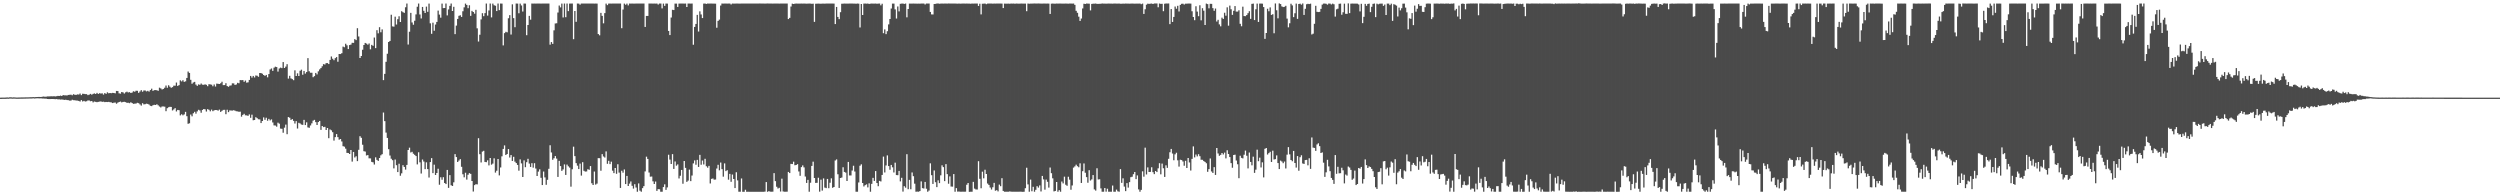 <?xml version="1.0" encoding="UTF-8"?>
<svg xmlns="http://www.w3.org/2000/svg" width="1920" height="150">
  <path d="M0 75.000h1v1.000H0zM1 74.956h1v1.000H1zM2 74.954h1v1.000H2zM3 74.944h1v1.000H3zM4 74.923h1v1.000H4zM5 74.815h1v1.000H5zM6 74.886h1v1.000H6zM7 74.716h1v1.000H7zM8 74.720h1v1.000H8zM9 74.850h1v1.000H9zM10 74.761h1v1.000H10zM11 74.793h1v1.000H11zM12 74.884h1v1.000H12zM13 74.879h1v1.000H13zM14 74.866h1v1.000H14zM15 74.828h1v1.000H15zM16 74.810h1v1.000H16zM17 74.819h1v1.000H17zM18 74.797h1v1.000H18zM19 74.762h1v1.000H19zM20 74.738h1v1.000H20zM21 74.726h1v1.000H21zM22 74.679h1v1.000H22zM23 74.667h1v1.000H23zM24 74.650h1v1.000H24zM25 74.534h1v1.000H25zM26 74.665h1v1.000H26zM27 74.556h1v1.000H27zM28 74.476h1v1.000H28zM29 74.470h1v1.031H29zM30 74.432h1v1.122H30zM31 74.513h1v1.000H31zM32 74.307h1v1.373H32zM33 74.140h1v1.557H33zM34 74.292h1v1.510H34zM35 74.238h1v1.561H35zM36 74.043h1v1.971H36zM37 74.025h1v2.060H37zM38 73.998h1v2.063H38zM39 73.925h1v2.105H39zM40 73.959h1v2.097H40zM41 73.906h1v2.194H41zM42 74.025h1v2.142H42zM43 73.873h1v2.227H43zM44 73.641h1v2.703H44zM45 73.719h1v2.566H45zM46 73.427h1v3.042H46zM47 73.753h1v2.619H47zM48 73.035h1v3.535H48zM49 73.201h1v3.568H49zM50 73.207h1v3.381H50zM51 73.305h1v3.542H51zM52 72.887h1v4.057H52zM53 72.805h1v4.475H53zM54 72.723h1v4.554H54zM55 73.147h1v3.431H55zM56 72.345h1v4.585H56zM57 72.801h1v4.188H57zM58 72.852h1v4.383H58zM59 72.491h1v4.784H59zM60 72.585h1v4.929H60zM61 71.807h1v6.157H61zM62 73.039h1v3.818H62zM63 71.992h1v5.931H63zM64 72.071h1v5.394H64zM65 72.299h1v5.652H65zM66 72.272h1v5.518H66zM67 73.050h1v4.117H67zM68 72.712h1v4.436H68zM69 72.079h1v5.679H69zM70 72.723h1v4.827H70zM71 72.082h1v6.575H71zM72 71.747h1v6.240H72zM73 72.197h1v6.057H73zM74 71.310h1v7.187H74zM75 72.156h1v6.078H75zM76 71.599h1v6.426H76zM77 71.828h1v6.053H77zM78 71.686h1v6.531H78zM79 72.663h1v5.431H79zM80 71.495h1v6.956H80zM81 72.094h1v6.188H81zM82 70.934h1v7.460H82zM83 71.617h1v6.616H83zM84 71.401h1v7.091H84zM85 71.569h1v7.087H85zM86 71.318h1v7.843H86zM87 71.410h1v7.416H87zM88 71.686h1v7.058H88zM89 69.814h1v9.859H89zM90 69.938h1v8.922H90zM91 71.662h1v6.690H91zM92 71.919h1v6.060H92zM93 70.675h1v7.982H93zM94 70.979h1v7.327H94zM95 71.844h1v6.345H95zM96 70.892h1v7.562H96zM97 70.406h1v8.578H97zM98 70.994h1v7.888H98zM99 70.764h1v8.493H99zM100 71.402h1v7.157H100zM101 71.080h1v8.084H101zM102 70.072h1v9.719H102zM103 70.474h1v9.120H103zM104 69.694h1v9.825H104zM105 69.728h1v9.240H105zM106 71.300h1v7.955H106zM107 70.260h1v9.936H107zM108 69.235h1v11.884H108zM109 70.458h1v8.804H109zM110 69.493h1v10.666H110zM111 69.479h1v10.563H111zM112 70.202h1v9.416H112zM113 69.738h1v10.108H113zM114 70.362h1v9.953H114zM115 69.185h1v12.083H115zM116 68.078h1v13.435H116zM117 69.770h1v11.010H117zM118 69.199h1v11.278H118zM119 69.147h1v11.498H119zM120 69.324h1v10.741H120zM121 69.738h1v11.170H121zM122 67.341h1v14.479H122zM123 67.888h1v14.648H123zM124 68.708h1v13.053H124zM125 68.326h1v13.441H125zM126 67.393h1v14.530H126zM127 65.687h1v19.711H127zM128 67.396h1v15.695H128zM129 65.506h1v16.890H129zM130 66.550h1v15.476H130zM131 67.428h1v14.702H131zM132 66.908h1v17.943H132zM133 65.818h1v18.191H133zM134 65.815h1v17.211H134zM135 63.390h1v22.202H135zM136 65.991h1v18.437H136zM137 65.361h1v19.281H137zM138 61.684h1v26.954H138zM139 62.512h1v25.244H139zM140 61.586h1v27.006H140zM141 62.858h1v24.994H141zM142 62.465h1v23.425H142zM143 59.861h1v29.378H143zM144 54.939h1v40.116H144zM145 56.028h1v38.629H145zM146 61.296h1v26.652H146zM147 64.294h1v25.055H147zM148 63.309h1v23.654H148zM149 62.872h1v22.981H149zM150 64.980h1v22.296H150zM151 65.971h1v19.563H151zM152 64.843h1v19.459H152zM153 65.118h1v19.724H153zM154 64.134h1v22.457H154zM155 65.030h1v19.399H155zM156 65.138h1v18.550H156zM157 64.763h1v19.223H157zM158 65.119h1v20.549H158zM159 66.210h1v17.581H159zM160 64.666h1v19.652H160zM161 64.824h1v20.659H161zM162 65.040h1v19.132H162zM163 66.277h1v19.122H163zM164 64.867h1v19.876H164zM165 66.451h1v18.032H165zM166 64.212h1v20.344H166zM167 64.372h1v20.644H167zM168 64.495h1v19.702H168zM169 63.960h1v21.986H169zM170 62.784h1v22.327H170zM171 65.389h1v18.989H171zM172 65.321h1v19.003H172zM173 63.891h1v23.835H173zM174 66.101h1v18.193H174zM175 66.652h1v19.480H175zM176 65.815h1v18.982H176zM177 65.603h1v19.295H177zM178 64.012h1v20.909H178zM179 64.035h1v20.574H179zM180 65.219h1v19.792H180zM181 64.864h1v20.602H181zM182 63.574h1v21.990H182zM183 63.961h1v21.920H183zM184 61.489h1v24.276H184zM185 61.611h1v28.006H185zM186 61.467h1v26.807H186zM187 62.804h1v24.618H187zM188 61.861h1v26.709H188zM189 63.484h1v25.166H189zM190 63.211h1v25.775H190zM191 61.375h1v26.492H191zM192 58.315h1v32.154H192zM193 59.574h1v28.499H193zM194 58.314h1v34.029H194zM195 59.489h1v32.671H195zM196 57.977h1v32.044H196zM197 58.181h1v32.590H197zM198 58.970h1v32.651H198zM199 56.067h1v35.614H199zM200 56.114h1v38.420H200zM201 56.644h1v36.289H201zM202 57.594h1v32.560H202zM203 58.248h1v33.756H203zM204 57.562h1v32.838H204zM205 59.375h1v33.357H205zM206 56.908h1v34.359H206zM207 53.327h1v39.132H207zM208 52.569h1v39.146H208zM209 54.407h1v39.621H209zM210 51.970h1v44.318H210zM211 51.183h1v45.245H211zM212 51.526h1v45.747H212zM213 54.968h1v39.265H213zM214 52.581h1v42.386H214zM215 51.906h1v46.872H215zM216 52.332h1v46.601H216zM217 47.656h1v54.308H217zM218 52.224h1v45.841H218zM219 51.160h1v44.546H219zM220 49.312h1v53.752H220zM221 60.353h1v29.542H221zM222 58.238h1v32.160H222zM223 60.234h1v31.853H223zM224 60.791h1v30.671H224zM225 61.618h1v31.224H225zM226 54.021h1v40.843H226zM227 58.392h1v34.624H227zM228 56.329h1v42.399H228zM229 58.361h1v35.931H229zM230 54.320h1v40.505H230zM231 53.481h1v42.140H231zM232 57.412h1v38.502H232zM233 54.465h1v37.617H233zM234 56.521h1v39.547H234zM235 55.359h1v38.601H235zM236 44.654h1v53.194H236zM237 54.729h1v43.417H237zM238 55.855h1v40.509H238zM239 55.843h1v38.887H239zM240 59.305h1v33.349H240zM241 58.476h1v33.600H241zM242 56.014h1v37.782H242zM243 57.147h1v38.871H243zM244 54.788h1v38.979H244zM245 53.316h1v39.546H245zM246 52.255h1v47.506H246zM247 50.868h1v45.907H247zM248 49.235h1v48.400H248zM249 49.559h1v47.829H249zM250 48.488h1v51.339H250zM251 48.430h1v49.870H251zM252 49.227h1v56.918H252zM253 46.010h1v53.425H253zM254 43.347h1v56.736H254zM255 45.118h1v56.413H255zM256 46.255h1v61.710H256zM257 44.640h1v60.672H257zM258 43.812h1v59.132H258zM259 47.389h1v57.916H259zM260 41.465h1v65.779H260zM261 41.528h1v65.217H261zM262 40.838h1v67.823H262zM263 35.814h1v76.477H263zM264 36.309h1v76.329H264zM265 33.564h1v80.594H265zM266 34.820h1v82.606H266zM267 37.672h1v79.835H267zM268 34.611h1v83.648H268zM269 34.279h1v80.939H269zM270 32.861h1v91.267H270zM271 32.904h1v83.777H271zM272 30.076h1v90.855H272zM273 30.826h1v89.169H273zM274 21.678h1v102.062H274zM275 28.024h1v87.013H275zM276 44.547h1v60.075H276zM277 43.032h1v62.818H277zM278 38.191h1v72.964H278zM279 34.554h1v81.578H279zM280 32.983h1v83.445H280zM281 33.482h1v85.938H281zM282 34.321h1v84.768H282zM283 33.371h1v88.231H283zM284 37.886h1v83.789H284zM285 34.458h1v89.847H285zM286 35.185h1v89.480H286zM287 28.802h1v97.578H287zM288 36.979h1v83.839H288zM289 23.210h1v99.590H289zM290 25.607h1v97.997H290zM291 20.901h1v100.429H291zM292 24.792h1v94.518H292zM293 22.587h1v95.821H293zM294 61.566h1v24.841H294zM295 56.734h1v36.308H295zM296 47.481h1v54.352H296zM297 41.257h1v64.670H297zM298 32.236h1v82.331H298zM299 31.420h1v88.031H299zM300 11.335h1v110.565H300zM301 20.261h1v102.757H301zM302 20.466h1v108.879H302zM303 12.780h1v109.715H303zM304 18.866h1v108.021H304zM305 14.768h1v117.391H305zM306 12.477h1v113.264H306zM307 16.917h1v118.032H307zM308 8.592h1v124.520H308zM309 9.387h1v117.465H309zM310 9.895h1v118.336H310zM311 5.591h1v124.669H311zM312 2.728h1v123.916H312zM313 34.198h1v80.999H313zM314 24.376h1v89.047H314zM315 9.896h1v107.193H315zM316 17.254h1v99.312H316zM317 19.006h1v99.082H317zM318 15.942h1v102.995H318zM319 11.077h1v108.802H319zM320 5.197h1v121.077H320zM321 2.728h1v114.235H321zM322 11.111h1v113.568H322zM323 14.193h1v119.103H323zM324 5.347h1v117.190H324zM325 8.304h1v115.775H325zM326 9.999h1v119.896H326zM327 5.062h1v119.598H327zM328 9.063h1v120.796H328zM329 2.747h1v133.619H329zM330 17.906h1v106.575H330zM331 25.952h1v95.474H331zM332 17.434h1v115.510H332zM333 23.618h1v102.845H333zM334 18.848h1v115.559H334zM335 16.833h1v116.029H335zM336 8.122h1v121.476H336zM337 11.228h1v130.661H337zM338 13.577h1v122.565H338zM339 2.742h1v135.291H339zM340 6.246h1v129.861H340zM341 6.135h1v134.393H341zM342 2.731h1v138.649H342zM343 11.822h1v118.693H343zM344 7.258h1v137.013H344zM345 4.487h1v130.001H345zM346 2.740h1v139.525H346zM347 8.451h1v134.417H347zM348 5.237h1v134.790H348zM349 26.225h1v92.170H349zM350 19.641h1v100.961H350zM351 14.548h1v109.843H351zM352 12.118h1v111.183H352zM353 11.730h1v110.464H353zM354 13.011h1v115.113H354zM355 8.673h1v125.156H355zM356 5.617h1v130.560H356zM357 2.755h1v129.898H357zM358 3.779h1v134.170H358zM359 6.277h1v127.938H359zM360 4.048h1v128.918H360zM361 12.188h1v121.317H361zM362 8.324h1v130.704H362zM363 9.220h1v137.874H363zM364 10.502h1v131.674H364zM365 7.502h1v133.977H365zM366 21.772h1v119.854H366zM367 31.888h1v74.254H367zM368 26.663h1v91.760H368zM369 14.890h1v109.881H369zM370 10.130h1v106.319H370zM371 12.455h1v103.359H371zM372 10.086h1v114.273H372zM373 2.723h1v121.870H373zM374 11.984h1v111.166H374zM375 8.037h1v118.995H375zM376 2.732h1v118.593H376zM377 13.384h1v113.083H377zM378 2.744h1v122.923H378zM379 4.036h1v117.560H379zM380 4.413h1v128.156H380zM381 8.509h1v122.609H381zM382 2.734h1v119.356H382zM383 7.789h1v126.903H383zM384 2.729h1v125.860H384zM385 2.742h1v117.297H385zM386 34.863h1v79.532H386zM387 25.462h1v86.201H387zM388 24.440h1v94.623H388zM389 24.819h1v93.475H389zM390 14.021h1v100.447H390zM391 11.639h1v109.364H391zM392 26.524h1v92.544H392zM393 3.314h1v120.296H393zM394 13.921h1v106.484H394zM395 20.887h1v103.249H395zM396 2.739h1v122.503H396zM397 2.743h1v123.944H397zM398 10.177h1v120.874H398zM399 2.752h1v119.648H399zM400 4.202h1v121.290H400zM401 8.840h1v127.100H401zM402 2.729h1v120.450H402zM403 2.751h1v125.680H403zM404 27.021h1v97.539H404zM405 19.187h1v102.763H405zM406 12.191h1v113.442H406zM407 15.106h1v113.121H407zM408 2.740h1v122.596H408zM409 2.747h1v126.046H409zM410 2.738h1v122.611H410zM411 2.744h1v126.687H411zM412 2.740h1v132.424H412zM413 2.732h1v129.070H413zM414 2.739h1v127.326H414zM415 2.754h1v133.786H415zM416 2.738h1v139.384H416zM417 2.735h1v128.985H417zM418 2.723h1v133.523H418zM419 2.726h1v139.218H419zM420 2.730h1v135.361H420zM421 2.735h1v126.904H421zM422 34.302h1v77.270H422zM423 32.301h1v84.796H423zM424 33.697h1v89.053H424zM425 23.319h1v98.226H425zM426 18.034h1v101.802H426zM427 17.854h1v103.955H427zM428 9.609h1v126.293H428zM429 4.240h1v119.294H429zM430 5.657h1v121.899H430zM431 2.762h1v128.447H431zM432 13.416h1v116.706H432zM433 2.716h1v123.553H433zM434 13.209h1v121.145H434zM435 2.729h1v123.678H435zM436 8.541h1v119.202H436zM437 2.751h1v125.975H437zM438 2.713h1v140.628H438zM439 2.717h1v127.269H439zM440 30.091h1v82.545H440zM441 8.466h1v111.456H441zM442 16.734h1v108.557H442zM443 2.736h1v124.488H443zM444 2.741h1v127.089H444zM445 3.587h1v122.076H445zM446 2.728h1v132.146H446zM447 2.737h1v121.854H447zM448 2.724h1v128.448H448zM449 2.729h1v129.053H449zM450 2.734h1v128.944H450zM451 2.730h1v127.233H451zM452 2.734h1v127.650H452zM453 2.736h1v124.802H453zM454 2.740h1v138.030H454zM455 2.721h1v139.351H455zM456 2.741h1v129.007H456zM457 2.732h1v139.027H457zM458 2.753h1v138.258H458zM459 26.151h1v95.274H459zM460 27.130h1v94.349H460zM461 9.901h1v121.207H461zM462 12.203h1v106.153H462zM463 17.926h1v102.219H463zM464 10.076h1v110.935H464zM465 2.744h1v113.509H465zM466 3.965h1v121.838H466zM467 2.758h1v120.740H467zM468 2.735h1v123.316H468zM469 2.741h1v121.415H469zM470 2.724h1v128.349H470zM471 2.729h1v130.218H471zM472 2.732h1v126.282H472zM473 2.734h1v130.750H473zM474 2.733h1v123.448H474zM475 2.712h1v129.838H475zM476 2.726h1v141.620H476zM477 21.639h1v109.509H477zM478 7.347h1v125.286H478zM479 2.756h1v127.386H479zM480 3.640h1v137.709H480zM481 2.743h1v132.384H481zM482 4.122h1v138.744H482zM483 2.726h1v138.263H483zM484 2.741h1v136.645H484zM485 2.713h1v140.004H485zM486 2.742h1v142.113H486zM487 2.754h1v138.705H487zM488 2.734h1v141.306H488zM489 2.738h1v144.498H489zM490 2.735h1v138.096H490zM491 2.728h1v143.708H491zM492 2.728h1v144.538H492zM493 2.735h1v141.741H493zM494 2.722h1v140.206H494zM495 20.700h1v110.925H495zM496 12.231h1v108.096H496zM497 12.226h1v109.815H497zM498 2.739h1v129.779H498zM499 2.736h1v132.964H499zM500 2.732h1v132.828H500zM501 2.742h1v136.526H501zM502 2.730h1v138.557H502zM503 2.745h1v136.673H503zM504 2.727h1v143.857H504zM505 3.463h1v141.812H505zM506 2.725h1v142.656H506zM507 2.727h1v144.530H507zM508 6.470h1v140.777H508zM509 2.742h1v140.903H509zM510 4.526h1v137.050H510zM511 2.730h1v143.081H511zM512 2.751h1v141.147H512zM513 23.740h1v95.114H513zM514 26.948h1v95.639H514zM515 13.445h1v112.515H515zM516 7.541h1v110.836H516zM517 7.731h1v122.005H517zM518 2.764h1v121.256H518zM519 2.743h1v124.515H519zM520 5.316h1v120.919H520zM521 2.742h1v134.307H521zM522 2.734h1v132.231H522zM523 2.724h1v127.760H523zM524 2.721h1v138.409H524zM525 2.755h1v120.915H525zM526 2.724h1v126.195H526zM527 5.352h1v134.333H527zM528 2.729h1v135.979H528zM529 2.733h1v127.543H529zM530 2.742h1v136.386H530zM531 2.735h1v132.070H531zM532 34.341h1v91.156H532zM533 20.670h1v102.519H533zM534 18.364h1v108.149H534zM535 11.437h1v111.338H535zM536 24.219h1v103.961H536zM537 8.722h1v110.206H537zM538 11.127h1v115.385H538zM539 13.875h1v109.404H539zM540 2.746h1v123.580H540zM541 2.731h1v119.212H541zM542 3.022h1v124.663H542zM543 2.721h1v126.036H543zM544 2.757h1v124.653H544zM545 2.729h1v138.195H545zM546 2.721h1v134.672H546zM547 2.756h1v134.330H547zM548 2.754h1v135.213H548zM549 2.799h1v135.099H549zM550 21.314h1v108.110H550zM551 16.040h1v110.526H551zM552 15.039h1v115.786H552zM553 4.223h1v120.577H553zM554 2.724h1v127.147H554zM555 2.772h1v132.893H555zM556 2.729h1v122.768H556zM557 2.718h1v128.727H557zM558 2.742h1v127.969H558zM559 2.731h1v135.238H559zM560 2.738h1v130.813H560zM561 3.439h1v136.202H561zM562 2.723h1v131.322H562zM563 2.746h1v134.731H563zM564 2.746h1v141.696H564zM565 2.739h1v129.582H565zM566 2.736h1v135.826H566zM567 2.744h1v144.502H567zM568 2.763h1v144.490H568zM569 2.734h1v134.342H569zM570 2.715h1v144.569H570zM571 2.720h1v144.576H571zM572 2.717h1v142.974H572zM573 2.716h1v144.566H573zM574 2.732h1v144.544H574zM575 2.709h1v144.594H575zM576 2.690h1v144.609H576zM577 2.699h1v144.582H577zM578 2.706h1v144.594H578zM579 2.691h1v144.626H579zM580 2.709h1v144.576H580zM581 2.716h1v144.584H581zM582 2.704h1v144.590H582zM583 2.682h1v144.611H583zM584 2.694h1v144.596H584zM585 2.694h1v144.618H585zM586 2.713h1v144.570H586zM587 2.751h1v144.414H587zM588 2.714h1v137.135H588zM589 2.659h1v144.632H589zM590 2.700h1v144.102H590zM591 2.723h1v144.486H591zM592 2.733h1v144.516H592zM593 2.757h1v144.460H593zM594 2.719h1v130.239H594zM595 2.723h1v136.381H595zM596 2.734h1v140.674H596zM597 2.713h1v142.055H597zM598 2.763h1v141.454H598zM599 2.735h1v144.357H599zM600 2.719h1v134.475H600zM601 2.729h1v144.304H601zM602 2.729h1v144.531H602zM603 2.733h1v144.539H603zM604 2.708h1v144.500H604zM605 14.661h1v117.367H605zM606 13.725h1v119.179H606zM607 5.014h1v120.839H607zM608 2.820h1v123.175H608zM609 3.091h1v121.056H609zM610 2.805h1v124.130H610zM611 2.740h1v123.977H611zM612 2.747h1v123.320H612zM613 2.760h1v128.904H613zM614 2.749h1v132.289H614zM615 2.722h1v125.641H615zM616 2.747h1v124.288H616zM617 2.735h1v125.824H617zM618 2.749h1v132.841H618zM619 2.793h1v137.699H619zM620 2.748h1v135.375H620zM621 2.713h1v144.518H621zM622 2.752h1v137.574H622zM623 2.925h1v124.529H623zM624 2.828h1v121.349H624zM625 16.807h1v119.887H625zM626 2.876h1v137.615H626zM627 2.816h1v137.549H627zM628 2.778h1v133.741H628zM629 2.811h1v144.385H629zM630 2.855h1v135.144H630zM631 2.774h1v143.586H631zM632 2.748h1v134.259H632zM633 2.795h1v141.269H633zM634 2.723h1v141.744H634zM635 2.735h1v134.710H635zM636 2.716h1v141.808H636zM637 2.726h1v137.604H637zM638 2.727h1v134.241H638zM639 2.737h1v141.484H639zM640 2.741h1v140.874H640zM641 18.470h1v104.789H641zM642 5.311h1v117.133H642zM643 12.983h1v120.862H643zM644 14.692h1v129.625H644zM645 9.345h1v127.358H645zM646 2.885h1v133.435H646zM647 2.809h1v125.658H647zM648 2.740h1v129.316H648zM649 2.754h1v129.789H649zM650 2.766h1v136.262H650zM651 2.780h1v121.580H651zM652 2.696h1v132.042H652zM653 2.736h1v132.040H653zM654 2.732h1v128.240H654zM655 2.783h1v124.521H655zM656 2.775h1v128.981H656zM657 2.860h1v144.390H657zM658 2.729h1v144.515H658zM659 2.797h1v137.330H659zM660 21.075h1v106.191H660zM661 3.048h1v123.155H661zM662 11.538h1v129.001H662zM663 2.788h1v140.416H663zM664 2.724h1v139.471H664zM665 2.831h1v138.733H665zM666 2.687h1v141.213H666zM667 3.027h1v137.773H667zM668 2.805h1v144.456H668zM669 2.706h1v138.489H669zM670 2.763h1v133.823H670zM671 2.748h1v136.219H671zM672 2.713h1v128.677H672zM673 2.893h1v137.653H673zM674 2.773h1v140.254H674zM675 2.703h1v136.215H675zM676 4.110h1v135.236H676zM677 2.888h1v131.456H677zM678 25.493h1v94.753H678zM679 22.575h1v109.863H679zM680 26.229h1v100.847H680zM681 23.964h1v95.370H681zM682 18.750h1v108.814H682zM683 14.596h1v115.778H683zM684 6.571h1v120.082H684zM685 2.751h1v125.764H685zM686 2.751h1v129.689H686zM687 7.243h1v117.693H687zM688 14.214h1v120.228H688zM689 4.951h1v129.593H689zM690 8.777h1v122.510H690zM691 2.900h1v136.428H691zM692 2.787h1v133.754H692zM693 2.705h1v144.441H693zM694 2.997h1v139.981H694zM695 2.699h1v141.423H695zM696 13.328h1v105.095H696zM697 6.903h1v138.407H697zM698 2.783h1v135.360H698zM699 2.752h1v142.626H699zM700 2.777h1v129.672H700zM701 2.704h1v132.598H701zM702 2.741h1v138.325H702zM703 2.745h1v144.526H703zM704 2.814h1v144.326H704zM705 2.790h1v144.448H705zM706 2.812h1v143.952H706zM707 2.730h1v136.605H707zM708 2.692h1v141.798H708zM709 2.725h1v142.085H709zM710 3.423h1v136.314H710zM711 2.724h1v142.213H711zM712 2.736h1v144.526H712zM713 2.687h1v143.628H713zM714 9.146h1v116.270H714zM715 11.065h1v123.496H715zM716 11.117h1v130.156H716zM717 3.091h1v127.822H717zM718 2.989h1v136.923H718zM719 2.734h1v140.987H719zM720 2.666h1v135.821H720zM721 2.856h1v137.771H721zM722 2.741h1v131.939H722zM723 2.717h1v124.253H723zM724 2.761h1v125.593H724zM725 2.736h1v136.358H725zM726 2.712h1v123.364H726zM727 2.757h1v130.965H727zM728 2.686h1v138.445H728zM729 2.727h1v132.759H729zM730 2.734h1v140.528H730zM731 2.707h1v140.676H731zM732 2.740h1v130.946H732zM733 2.726h1v144.527H733zM734 2.766h1v141.705H734zM735 2.807h1v144.350H735zM736 2.738h1v144.334H736zM737 2.804h1v144.459H737zM738 2.777h1v144.482H738zM739 2.704h1v144.513H739zM740 2.717h1v144.553H740zM741 2.755h1v144.447H741zM742 2.710h1v139.161H742zM743 2.776h1v137.763H743zM744 2.756h1v144.618H744zM745 2.890h1v144.363H745zM746 2.700h1v144.566H746zM747 2.742h1v136.919H747zM748 2.734h1v142.100H748zM749 2.727h1v142.806H749zM750 2.736h1v142.817H750zM751 4.568h1v119.226H751zM752 2.863h1v134.457H752zM753 11.048h1v133.535H753zM754 2.843h1v129.020H754zM755 2.818h1v134.163H755zM756 2.706h1v127.670H756zM757 3.221h1v130.388H757zM758 2.782h1v138.169H758zM759 2.739h1v139.272H759zM760 2.735h1v141.288H760zM761 2.716h1v142.837H761zM762 2.795h1v141.037H762zM763 2.738h1v137.683H763zM764 2.756h1v143.732H764zM765 2.723h1v143.323H765zM766 2.698h1v144.321H766zM767 2.734h1v139.046H767zM768 2.728h1v140.268H768zM769 2.788h1v134.059H769zM770 6.214h1v140.399H770zM771 2.760h1v144.487H771zM772 2.821h1v144.443H772zM773 2.839h1v144.414H773zM774 2.741h1v144.519H774zM775 2.871h1v144.099H775zM776 2.735h1v144.479H776zM777 2.789h1v144.477H777zM778 2.738h1v144.488H778zM779 2.846h1v144.402H779zM780 2.739h1v144.515H780zM781 2.767h1v144.509H781zM782 2.832h1v144.415H782zM783 2.757h1v144.434H783zM784 2.708h1v144.543H784zM785 2.777h1v144.557H785zM786 2.752h1v144.498H786zM787 2.774h1v141.778H787zM788 8.598h1v120.231H788zM789 2.737h1v138.862H789zM790 2.887h1v144.359H790zM791 2.760h1v135.154H791zM792 2.745h1v144.151H792zM793 2.725h1v140.760H793zM794 2.647h1v144.611H794zM795 2.696h1v143.053H795zM796 2.704h1v140.294H796zM797 2.685h1v141.383H797zM798 2.718h1v139.644H798zM799 2.746h1v144.305H799zM800 2.741h1v132.399H800zM801 2.703h1v135.079H801zM802 2.730h1v142.953H802zM803 2.771h1v135.174H803zM804 2.698h1v136.903H804zM805 2.758h1v141.345H805zM806 10.679h1v117.964H806zM807 2.805h1v130.235H807zM808 2.689h1v134.249H808zM809 2.799h1v144.194H809zM810 2.814h1v143.823H810zM811 2.731h1v137.029H811zM812 2.743h1v144.520H812zM813 2.715h1v143.293H813zM814 2.732h1v144.541H814zM815 2.757h1v136.677H815zM816 2.747h1v138.113H816zM817 2.764h1v132.909H817zM818 2.730h1v139.139H818zM819 2.773h1v139.916H819zM820 2.792h1v132.956H820zM821 2.729h1v135.269H821zM822 2.730h1v142.975H822zM823 2.746h1v139.712H823zM824 2.735h1v125.975H824zM825 3.717h1v124.095H825zM826 8.308h1v118.166H826zM827 9.833h1v117.825H827zM828 12.799h1v115.661H828zM829 16.053h1v109.410H829zM830 14.242h1v126.277H830zM831 6.505h1v124.995H831zM832 2.855h1v122.667H832zM833 3.059h1v129.619H833zM834 2.701h1v133.359H834zM835 2.777h1v137.562H835zM836 2.794h1v127.939H836zM837 7.964h1v130.683H837zM838 3.016h1v134.753H838zM839 2.795h1v131.667H839zM840 2.798h1v142.685H840zM841 2.699h1v143.694H841zM842 2.992h1v126.230H842zM843 2.948h1v134.889H843zM844 2.906h1v134.750H844zM845 2.892h1v141.784H845zM846 2.685h1v144.585H846zM847 2.757h1v144.494H847zM848 2.782h1v141.617H848zM849 2.815h1v144.390H849zM850 2.774h1v142.156H850zM851 2.725h1v144.526H851zM852 2.767h1v144.480H852zM853 2.766h1v144.490H853zM854 2.827h1v139.682H854zM855 2.733h1v144.513H855zM856 2.738h1v144.523H856zM857 2.783h1v142.825H857zM858 2.768h1v144.191H858zM859 2.722h1v144.536H859zM860 2.870h1v127.036H860zM861 2.870h1v137.560H861zM862 2.747h1v134.188H862zM863 2.793h1v140.540H863zM864 2.732h1v144.050H864zM865 2.771h1v137.860H865zM866 2.752h1v141.346H866zM867 2.808h1v137.077H867zM868 2.768h1v133.310H868zM869 2.722h1v132.996H869zM870 2.751h1v131.047H870zM871 2.805h1v129.279H871zM872 2.769h1v134.828H872zM873 2.775h1v131.948H873zM874 2.741h1v142.698H874zM875 2.692h1v144.574H875zM876 3.214h1v142.625H876zM877 2.788h1v128.801H877zM878 10.690h1v124.975H878zM879 7.130h1v106.278H879zM880 3.600h1v130.399H880zM881 2.821h1v125.732H881zM882 2.994h1v129.079H882zM883 2.827h1v129.159H883zM884 2.692h1v125.757H884zM885 3.053h1v129.207H885zM886 2.667h1v131.063H886zM887 2.672h1v128.668H887zM888 2.639h1v129.532H888zM889 5.599h1v123.689H889zM890 2.710h1v122.649H890zM891 2.977h1v130.895H891zM892 2.941h1v122.716H892zM893 8.618h1v120.628H893zM894 2.853h1v133.022H894zM895 2.667h1v124.307H895zM896 2.688h1v126.223H896zM897 2.682h1v119.259H897zM898 18.516h1v98.438H898zM899 6.977h1v107.404H899zM900 16.859h1v101.040H900zM901 12.994h1v110.090H901zM902 5.036h1v113.481H902zM903 6.718h1v110.585H903zM904 4.480h1v118.663H904zM905 8.825h1v119.121H905zM906 3.714h1v118.969H906zM907 2.931h1v120.022H907zM908 2.825h1v121.205H908zM909 3.483h1v123.806H909zM910 2.808h1v120.703H910zM911 2.820h1v126.181H911zM912 2.731h1v118.597H912zM913 2.707h1v122.073H913zM914 2.758h1v128.215H914zM915 8.671h1v113.352H915zM916 13.061h1v99.363H916zM917 15.524h1v105.350H917zM918 4.795h1v113.900H918zM919 8.918h1v111.183H919zM920 12.438h1v105.968H920zM921 4.045h1v115.900H921zM922 15.636h1v107.048H922zM923 6.319h1v116.425H923zM924 8.179h1v115.530H924zM925 19.223h1v105.151H925zM926 2.770h1v122.595H926zM927 3.161h1v128.791H927zM928 6.414h1v123.460H928zM929 2.905h1v118.817H929zM930 2.993h1v128.705H930zM931 6.234h1v126.591H931zM932 8.270h1v120.092H932zM933 6.561h1v127.783H933zM934 16.555h1v97.122H934zM935 15.190h1v102.671H935zM936 18.762h1v100.888H936zM937 20.222h1v98.715H937zM938 13.565h1v103.959H938zM939 14.558h1v104.049H939zM940 9.769h1v107.412H940zM941 12.052h1v109.581H941zM942 5.614h1v109.789H942zM943 19.738h1v98.558H943zM944 4.312h1v116.325H944zM945 7.118h1v118.152H945zM946 11.427h1v117.393H946zM947 8.312h1v110.725H947zM948 4.682h1v114.084H948zM949 8.924h1v114.357H949zM950 8.887h1v117.252H950zM951 7.865h1v129.008H951zM952 18.283h1v101.315H952zM953 20.184h1v101.057H953zM954 5.128h1v116.516H954zM955 12.319h1v106.518H955zM956 12.450h1v103.206H956zM957 11.548h1v108.065H957zM958 10.143h1v119.173H958zM959 8.596h1v108.543H959zM960 14.472h1v109.896H960zM961 2.989h1v123.980H961zM962 2.750h1v117.572H962zM963 15.410h1v117.356H963zM964 7.097h1v123.230H964zM965 2.769h1v112.158H965zM966 16.869h1v106.952H966zM967 2.742h1v118.346H967zM968 2.732h1v125.881H968zM969 2.834h1v121.826H969zM970 5.413h1v130.806H970zM971 29.867h1v84.402H971zM972 25.324h1v88.327H972zM973 6.709h1v111.973H973zM974 8.663h1v108.936H974zM975 5.704h1v110.854H975zM976 11.471h1v112.919H976zM977 10.913h1v104.803H977zM978 25.545h1v96.935H978zM979 2.686h1v119.523H979zM980 7.899h1v111.455H980zM981 14.066h1v111.191H981zM982 2.620h1v127.233H982zM983 3.114h1v120.224H983zM984 4.912h1v119.171H984zM985 5.427h1v119.919H985zM986 5.206h1v118.828H986zM987 4.433h1v124.936H987zM988 14.296h1v104.481H988zM989 20.984h1v91.996H989zM990 17.869h1v100.684H990zM991 2.866h1v120.020H991zM992 4.135h1v119.720H992zM993 13.156h1v102.764H993zM994 10.183h1v114.993H994zM995 2.779h1v125.914H995zM996 14.477h1v105.397H996zM997 3.065h1v128.068H997zM998 2.797h1v117.934H998zM999 3.560h1v115.669H999zM1000 2.651h1v122.902H1000zM1001 11.479h1v114.412H1001zM1002 6.734h1v116.209H1002zM1003 3.259h1v119.541H1003zM1004 2.898h1v124.058H1004zM1005 3.126h1v118.443H1005zM1006 2.796h1v126.908H1006zM1007 26.474h1v79.085H1007zM1008 25.860h1v87.499H1008zM1009 18.281h1v95.344H1009zM1010 4.434h1v111.449H1010zM1011 9.054h1v101.872H1011zM1012 9.272h1v100.746H1012zM1013 9.102h1v103.134H1013zM1014 6.835h1v110.667H1014zM1015 3.540h1v113.504H1015zM1016 2.748h1v122.173H1016zM1017 2.720h1v133.101H1017zM1018 2.910h1v129.439H1018zM1019 3.610h1v119.097H1019zM1020 2.721h1v125.081H1020zM1021 2.780h1v128.713H1021zM1022 3.409h1v133.235H1022zM1023 2.749h1v135.376H1023zM1024 3.298h1v137.905H1024zM1025 12.730h1v106.374H1025zM1026 7.155h1v126.316H1026zM1027 6.675h1v121.433H1027zM1028 2.918h1v130.200H1028zM1029 2.788h1v130.212H1029zM1030 11.341h1v117.494H1030zM1031 9.433h1v121.383H1031zM1032 2.808h1v138.049H1032zM1033 10.582h1v123.458H1033zM1034 10.632h1v124.243H1034zM1035 2.619h1v125.289H1035zM1036 10.065h1v118.594H1036zM1037 2.807h1v127.627H1037zM1038 2.733h1v135.371H1038zM1039 2.743h1v134.366H1039zM1040 2.764h1v128.233H1040zM1041 2.768h1v139.383H1041zM1042 2.803h1v138.513H1042zM1043 3.406h1v125.634H1043zM1044 8.741h1v120.819H1044zM1045 2.896h1v125.329H1045zM1046 17.788h1v123.140H1046zM1047 12.902h1v124.619H1047zM1048 2.959h1v119.460H1048zM1049 4.455h1v122.370H1049zM1050 3.006h1v126.037H1050zM1051 2.775h1v125.028H1051zM1052 9.301h1v118.983H1052zM1053 5.246h1v124.451H1053zM1054 2.960h1v128.499H1054zM1055 2.732h1v133.211H1055zM1056 13.145h1v130.687H1056zM1057 2.808h1v142.276H1057zM1058 3.346h1v128.785H1058zM1059 2.891h1v128.984H1059zM1060 2.787h1v126.382H1060zM1061 2.770h1v138.778H1061zM1062 4.511h1v119.428H1062zM1063 3.470h1v120.167H1063zM1064 11.513h1v118.466H1064zM1065 2.767h1v126.010H1065zM1066 2.747h1v132.124H1066zM1067 3.952h1v124.554H1067zM1068 2.792h1v121.286H1068zM1069 16.006h1v108.924H1069zM1070 3.240h1v129.490H1070zM1071 3.633h1v118.631H1071zM1072 4.296h1v137.196H1072zM1073 12.638h1v119.912H1073zM1074 5.828h1v125.680H1074zM1075 7.998h1v121.865H1075zM1076 6.355h1v130.119H1076zM1077 2.833h1v134.644H1077zM1078 2.760h1v128.150H1078zM1079 5.819h1v125.839H1079zM1080 9.492h1v109.147H1080zM1081 22.506h1v101.349H1081zM1082 14.083h1v110.142H1082zM1083 14.447h1v117.070H1083zM1084 10.035h1v116.511H1084zM1085 19.281h1v105.827H1085zM1086 4.325h1v122.255H1086zM1087 8.980h1v118.550H1087zM1088 6.731h1v113.969H1088zM1089 3.199h1v127.232H1089zM1090 4.486h1v119.532H1090zM1091 4.469h1v122.584H1091zM1092 9.053h1v110.914H1092zM1093 9.193h1v115.482H1093zM1094 5.543h1v118.653H1094zM1095 2.808h1v119.275H1095zM1096 2.740h1v124.939H1096zM1097 2.706h1v121.716H1097zM1098 2.800h1v130.584H1098zM1099 14.702h1v104.067H1099zM1100 13.254h1v119.189H1100zM1101 2.752h1v130.739H1101zM1102 2.791h1v127.670H1102zM1103 2.691h1v127.594H1103zM1104 2.791h1v130.948H1104zM1105 2.852h1v134.598H1105zM1106 2.687h1v131.319H1106zM1107 2.772h1v130.965H1107zM1108 2.755h1v130.798H1108zM1109 2.877h1v132.010H1109zM1110 2.719h1v139.104H1110zM1111 2.772h1v136.132H1111zM1112 2.728h1v134.471H1112zM1113 2.960h1v144.211H1113zM1114 2.774h1v141.439H1114zM1115 2.795h1v135.862H1115zM1116 2.631h1v144.629H1116zM1117 7.969h1v110.302H1117zM1118 6.805h1v123.186H1118zM1119 12.717h1v117.726H1119zM1120 4.308h1v133.257H1120zM1121 14.711h1v119.365H1121zM1122 2.930h1v141.270H1122zM1123 2.698h1v139.286H1123zM1124 3.035h1v136.235H1124zM1125 7.187h1v134.971H1125zM1126 2.880h1v139.529H1126zM1127 2.770h1v139.010H1127zM1128 2.748h1v132.693H1128zM1129 2.661h1v142.967H1129zM1130 2.714h1v142.003H1130zM1131 2.680h1v142.234H1131zM1132 2.697h1v144.522H1132zM1133 2.666h1v138.343H1133zM1134 2.709h1v142.770H1134zM1135 11.700h1v116.809H1135zM1136 2.659h1v137.792H1136zM1137 2.670h1v134.590H1137zM1138 2.716h1v141.215H1138zM1139 2.756h1v144.477H1139zM1140 2.722h1v133.129H1140zM1141 2.720h1v136.362H1141zM1142 2.694h1v141.681H1142zM1143 2.786h1v140.441H1143zM1144 2.706h1v141.844H1144zM1145 2.723h1v144.312H1145zM1146 2.719h1v142.396H1146zM1147 2.814h1v144.440H1147zM1148 2.766h1v144.486H1148zM1149 2.777h1v140.238H1149zM1150 2.682h1v140.274H1150zM1151 2.809h1v144.462H1151zM1152 2.697h1v144.575H1152zM1153 6.862h1v133.742H1153zM1154 3.124h1v120.990H1154zM1155 2.900h1v119.470H1155zM1156 2.811h1v132.880H1156zM1157 2.734h1v139.833H1157zM1158 2.702h1v140.701H1158zM1159 2.775h1v138.896H1159zM1160 2.705h1v136.997H1160zM1161 2.864h1v139.555H1161zM1162 2.733h1v144.477H1162zM1163 4.620h1v142.608H1163zM1164 2.806h1v144.437H1164zM1165 2.814h1v144.320H1165zM1166 3.291h1v138.554H1166zM1167 2.846h1v144.425H1167zM1168 3.176h1v141.933H1168zM1169 2.855h1v144.459H1169zM1170 5.298h1v141.941H1170zM1171 12.436h1v125.928H1171zM1172 2.707h1v131.431H1172zM1173 2.725h1v139.746H1173zM1174 2.815h1v144.435H1174zM1175 2.745h1v134.879H1175zM1176 2.685h1v136.515H1176zM1177 2.729h1v141.367H1177zM1178 2.721h1v142.507H1178zM1179 2.723h1v137.365H1179zM1180 2.703h1v142.046H1180zM1181 2.747h1v143.420H1181zM1182 2.658h1v141.208H1182zM1183 2.761h1v144.469H1183zM1184 2.766h1v142.704H1184zM1185 2.736h1v144.423H1185zM1186 2.738h1v144.497H1186zM1187 2.702h1v144.543H1187zM1188 2.723h1v144.523H1188zM1189 2.714h1v144.531H1189zM1190 2.719h1v130.768H1190zM1191 2.825h1v144.330H1191zM1192 2.837h1v143.718H1192zM1193 3.153h1v143.926H1193zM1194 2.607h1v133.836H1194zM1195 2.827h1v138.086H1195zM1196 2.744h1v132.570H1196zM1197 2.722h1v143.578H1197zM1198 2.755h1v138.666H1198zM1199 2.714h1v135.277H1199zM1200 2.782h1v139.077H1200zM1201 2.723h1v136.529H1201zM1202 2.743h1v144.445H1202zM1203 2.693h1v144.571H1203zM1204 2.717h1v144.526H1204zM1205 2.701h1v144.584H1205zM1206 2.762h1v144.511H1206zM1207 2.690h1v144.599H1207zM1208 2.740h1v144.363H1208zM1209 2.695h1v144.552H1209zM1210 2.656h1v144.301H1210zM1211 2.733h1v144.617H1211zM1212 2.515h1v144.731H1212zM1213 2.670h1v144.615H1213zM1214 2.755h1v144.524H1214zM1215 2.749h1v144.525H1215zM1216 2.750h1v144.459H1216zM1217 2.722h1v144.539H1217zM1218 2.676h1v144.603H1218zM1219 2.730h1v144.499H1219zM1220 2.725h1v144.552H1220zM1221 2.730h1v144.547H1221zM1222 2.759h1v144.502H1222zM1223 2.734h1v144.539H1223zM1224 2.723h1v144.559H1224zM1225 2.690h1v144.582H1225zM1226 2.692h1v144.414H1226zM1227 2.727h1v144.531H1227zM1228 2.764h1v144.390H1228zM1229 2.756h1v144.503H1229zM1230 2.726h1v142.793H1230zM1231 2.688h1v144.540H1231zM1232 2.702h1v144.561H1232zM1233 2.726h1v144.566H1233zM1234 2.735h1v144.490H1234zM1235 2.728h1v144.517H1235zM1236 2.732h1v144.499H1236zM1237 2.699h1v144.538H1237zM1238 2.670h1v144.587H1238zM1239 2.679h1v144.625H1239zM1240 2.728h1v136.714H1240zM1241 2.765h1v144.523H1241zM1242 2.743h1v144.550H1242zM1243 2.722h1v144.553H1243zM1244 2.688h1v141.149H1244zM1245 3.505h1v127.371H1245zM1246 12.649h1v122.301H1246zM1247 10.942h1v116.700H1247zM1248 2.911h1v125.110H1248zM1249 2.705h1v133.410H1249zM1250 2.798h1v132.437H1250zM1251 2.716h1v136.600H1251zM1252 2.737h1v143.299H1252zM1253 2.813h1v138.535H1253zM1254 2.694h1v131.141H1254zM1255 2.954h1v141.846H1255zM1256 2.714h1v137.625H1256zM1257 2.769h1v128.944H1257zM1258 2.678h1v142.299H1258zM1259 2.732h1v144.516H1259zM1260 2.765h1v128.421H1260zM1261 2.817h1v130.711H1261zM1262 2.765h1v141.250H1262zM1263 2.837h1v125.542H1263zM1264 12.066h1v122.276H1264zM1265 5.706h1v121.341H1265zM1266 5.993h1v119.046H1266zM1267 4.312h1v117.924H1267zM1268 2.945h1v125.985H1268zM1269 2.800h1v129.174H1269zM1270 2.693h1v140.302H1270zM1271 2.804h1v136.668H1271zM1272 2.775h1v126.376H1272zM1273 5.310h1v139.005H1273zM1274 3.212h1v140.441H1274zM1275 3.096h1v144.165H1275zM1276 3.815h1v141.191H1276zM1277 2.708h1v135.338H1277zM1278 2.538h1v134.218H1278zM1279 2.772h1v143.827H1279zM1280 2.726h1v144.523H1280zM1281 7.140h1v122.251H1281zM1282 2.910h1v129.782H1282zM1283 2.789h1v135.792H1283zM1284 2.732h1v134.166H1284zM1285 2.851h1v132.637H1285zM1286 2.764h1v130.319H1286zM1287 2.746h1v137.133H1287zM1288 2.720h1v140.352H1288zM1289 2.721h1v140.316H1289zM1290 2.716h1v138.287H1290zM1291 2.689h1v144.499H1291zM1292 2.739h1v142.368H1292zM1293 2.728h1v138.226H1293zM1294 2.778h1v137.811H1294zM1295 2.752h1v144.519H1295zM1296 2.721h1v142.134H1296zM1297 2.676h1v144.591H1297zM1298 2.722h1v144.523H1298zM1299 2.806h1v137.225H1299zM1300 12.848h1v117.652H1300zM1301 12.473h1v110.113H1301zM1302 2.794h1v124.170H1302zM1303 2.716h1v131.682H1303zM1304 2.784h1v137.267H1304zM1305 2.783h1v131.939H1305zM1306 2.726h1v138.790H1306zM1307 2.741h1v142.442H1307zM1308 2.718h1v143.629H1308zM1309 2.692h1v144.539H1309zM1310 2.707h1v143.428H1310zM1311 2.716h1v144.544H1311zM1312 2.872h1v140.863H1312zM1313 2.752h1v144.517H1313zM1314 2.746h1v142.519H1314zM1315 2.763h1v135.665H1315zM1316 7.035h1v134.043H1316zM1317 44.116h1v55.320H1317zM1318 32.924h1v72.603H1318zM1319 17.749h1v93.949H1319zM1320 13.895h1v107.802H1320zM1321 2.748h1v120.156H1321zM1322 2.747h1v121.025H1322zM1323 2.753h1v124.420H1323zM1324 2.740h1v122.415H1324zM1325 2.744h1v125.859H1325zM1326 2.742h1v132.531H1326zM1327 2.739h1v131.736H1327zM1328 2.734h1v133.293H1328zM1329 2.732h1v136.039H1329zM1330 2.722h1v128.814H1330zM1331 2.734h1v128.921H1331zM1332 2.737h1v129.607H1332zM1333 2.722h1v129.047H1333zM1334 2.724h1v132.444H1334zM1335 2.736h1v139.500H1335zM1336 20.766h1v93.802H1336zM1337 21.907h1v102.017H1337zM1338 9.173h1v106.458H1338zM1339 3.808h1v116.862H1339zM1340 12.781h1v111.474H1340zM1341 4.675h1v117.895H1341zM1342 2.746h1v114.758H1342zM1343 3.393h1v122.540H1343zM1344 2.750h1v123.425H1344zM1345 2.749h1v128.089H1345zM1346 2.763h1v128.177H1346zM1347 2.731h1v129.790H1347zM1348 2.730h1v129.948H1348zM1349 2.716h1v131.008H1349zM1350 2.734h1v127.420H1350zM1351 2.734h1v130.795H1351zM1352 2.744h1v144.510H1352zM1353 2.743h1v144.518H1353zM1354 16.793h1v108.581H1354zM1355 20.767h1v106.576H1355zM1356 23.761h1v106.171H1356zM1357 24.066h1v102.040H1357zM1358 4.504h1v124.857H1358zM1359 9.813h1v121.846H1359zM1360 2.741h1v136.677H1360zM1361 2.753h1v134.018H1361zM1362 2.746h1v133.561H1362zM1363 2.737h1v139.449H1363zM1364 2.738h1v141.110H1364zM1365 2.739h1v135.160H1365zM1366 2.752h1v141.954H1366zM1367 2.742h1v137.796H1367zM1368 2.717h1v136.831H1368zM1369 2.724h1v134.040H1369zM1370 2.721h1v143.868H1370zM1371 2.742h1v142.914H1371zM1372 2.742h1v134.190H1372zM1373 17.655h1v105.583H1373zM1374 21.063h1v100.428H1374zM1375 12.577h1v110.058H1375zM1376 10.784h1v112.062H1376zM1377 9.858h1v118.283H1377zM1378 7.438h1v119.915H1378zM1379 2.768h1v120.338H1379zM1380 2.732h1v117.924H1380zM1381 7.089h1v115.964H1381zM1382 2.720h1v117.858H1382zM1383 3.894h1v123.928H1383zM1384 2.716h1v123.686H1384zM1385 2.742h1v127.787H1385zM1386 2.736h1v121.528H1386zM1387 2.741h1v121.087H1387zM1388 2.719h1v121.606H1388zM1389 2.757h1v134.021H1389zM1390 2.752h1v131.469H1390zM1391 33.740h1v79.254H1391zM1392 28.199h1v94.280H1392zM1393 28.656h1v98.685H1393zM1394 13.178h1v110.883H1394zM1395 2.769h1v119.398H1395zM1396 16.820h1v113.694H1396zM1397 2.749h1v126.004H1397zM1398 2.744h1v120.123H1398zM1399 4.113h1v131.389H1399zM1400 2.738h1v127.789H1400zM1401 2.728h1v121.032H1401zM1402 5.429h1v125.300H1402zM1403 2.743h1v126.637H1403zM1404 2.745h1v127.279H1404zM1405 2.733h1v142.315H1405zM1406 2.743h1v130.371H1406zM1407 2.711h1v123.954H1407zM1408 2.719h1v130.671H1408zM1409 36.698h1v80.770H1409zM1410 37.599h1v81.521H1410zM1411 20.689h1v95.763H1411zM1412 16.787h1v101.006H1412zM1413 21.171h1v98.854H1413zM1414 17.194h1v100.748H1414zM1415 2.765h1v118.736H1415zM1416 12.621h1v112.993H1416zM1417 9.931h1v115.454H1417zM1418 2.752h1v121.957H1418zM1419 9.035h1v120.238H1419zM1420 2.730h1v124.594H1420zM1421 2.736h1v123.757H1421zM1422 2.741h1v130.959H1422zM1423 2.757h1v125.902H1423zM1424 2.719h1v122.291H1424zM1425 2.745h1v131.714H1425zM1426 4.821h1v140.087H1426zM1427 5.685h1v128.662H1427zM1428 31.981h1v92.074H1428zM1429 23.293h1v109.710H1429zM1430 18.014h1v109.473H1430zM1431 9.227h1v121.647H1431zM1432 15.543h1v117.478H1432zM1433 3.636h1v132.157H1433zM1434 2.755h1v130.723H1434zM1435 9.584h1v125.585H1435zM1436 2.740h1v141.012H1436zM1437 2.742h1v141.198H1437zM1438 2.735h1v132.506H1438zM1439 2.811h1v134.439H1439zM1440 2.738h1v141.073H1440zM1441 2.734h1v136.315H1441zM1442 2.728h1v138.061H1442zM1443 2.733h1v136.201H1443zM1444 2.781h1v139.339H1444zM1445 2.794h1v139.853H1445zM1446 30.747h1v88.074H1446zM1447 30.712h1v86.691H1447zM1448 23.431h1v94.477H1448zM1449 25.444h1v93.213H1449zM1450 16.467h1v111.361H1450zM1451 26.746h1v99.727H1451zM1452 13.627h1v111.154H1452zM1453 24.752h1v111.638H1453zM1454 10.937h1v127.399H1454zM1455 11.194h1v119.799H1455zM1456 9.070h1v127.448H1456zM1457 2.735h1v142.655H1457zM1458 2.742h1v139.168H1458zM1459 2.733h1v142.817H1459zM1460 2.724h1v144.469H1460zM1461 2.741h1v144.529H1461zM1462 2.721h1v144.518H1462zM1463 2.776h1v144.482H1463zM1464 26.712h1v75.812H1464zM1465 34.669h1v72.505H1465zM1466 27.547h1v82.657H1466zM1467 19.727h1v97.622H1467zM1468 6.862h1v114.896H1468zM1469 2.713h1v120.256H1469zM1470 2.739h1v121.425H1470zM1471 2.795h1v123.841H1471zM1472 2.746h1v126.159H1472zM1473 2.721h1v133.742H1473zM1474 2.772h1v129.817H1474zM1475 2.759h1v127.163H1475zM1476 2.691h1v134.577H1476zM1477 2.750h1v123.808H1477zM1478 2.721h1v133.327H1478zM1479 2.713h1v125.240H1479zM1480 2.722h1v128.321H1480zM1481 2.686h1v130.169H1481zM1482 2.733h1v134.959H1482zM1483 33.072h1v80.636H1483zM1484 31.393h1v83.560H1484zM1485 29.032h1v85.303H1485zM1486 26.915h1v93.209H1486zM1487 23.064h1v99.998H1487zM1488 15.968h1v99.667H1488zM1489 12.680h1v102.220H1489zM1490 16.433h1v99.736H1490zM1491 9.255h1v109.263H1491zM1492 8.530h1v107.669H1492zM1493 3.795h1v113.747H1493zM1494 2.721h1v117.506H1494zM1495 2.766h1v118.263H1495zM1496 2.726h1v116.240H1496zM1497 2.716h1v119.192H1497zM1498 2.731h1v120.472H1498zM1499 2.707h1v124.290H1499zM1500 2.724h1v121.455H1500zM1501 24.914h1v99.756H1501zM1502 27.883h1v95.026H1502zM1503 12.755h1v129.216H1503zM1504 2.742h1v132.780H1504zM1505 2.895h1v137.673H1505zM1506 5.087h1v128.119H1506zM1507 2.682h1v135.534H1507zM1508 2.740h1v131.470H1508zM1509 2.706h1v141.792H1509zM1510 2.742h1v138.797H1510zM1511 2.712h1v136.041H1511zM1512 2.724h1v136.768H1512zM1513 2.729h1v132.613H1513zM1514 2.711h1v142.555H1514zM1515 2.752h1v134.692H1515zM1516 2.760h1v128.416H1516zM1517 2.723h1v134.272H1517zM1518 2.709h1v131.855H1518zM1519 21.092h1v96.619H1519zM1520 31.010h1v86.894H1520zM1521 24.459h1v94.349H1521zM1522 24.906h1v94.242H1522zM1523 8.297h1v120.577H1523zM1524 15.382h1v112.635H1524zM1525 17.804h1v102.649H1525zM1526 5.732h1v117.259H1526zM1527 6.204h1v117.818H1527zM1528 2.764h1v119.877H1528zM1529 4.367h1v128.203H1529zM1530 11.735h1v116.535H1530zM1531 2.771h1v129.442H1531zM1532 9.839h1v111.482H1532zM1533 2.738h1v130.344H1533zM1534 2.750h1v126.079H1534zM1535 2.724h1v124.882H1535zM1536 2.749h1v132.126H1536zM1537 29.942h1v83.235H1537zM1538 32.859h1v85.543H1538zM1539 19.318h1v98.302H1539zM1540 23.872h1v98.188H1540zM1541 15.465h1v114.630H1541zM1542 11.016h1v114.897H1542zM1543 2.751h1v125.111H1543zM1544 2.717h1v137.968H1544zM1545 2.720h1v132.307H1545zM1546 2.732h1v138.567H1546zM1547 2.727h1v139.182H1547zM1548 2.719h1v133.251H1548zM1549 2.771h1v128.945H1549zM1550 2.721h1v130.551H1550zM1551 2.737h1v133.862H1551zM1552 2.728h1v133.456H1552zM1553 2.713h1v134.623H1553zM1554 2.737h1v132.357H1554zM1555 2.740h1v128.173H1555zM1556 35.269h1v83.716H1556zM1557 9.397h1v120.439H1557zM1558 14.519h1v105.852H1558zM1559 22.856h1v100.672H1559zM1560 2.748h1v124.367H1560zM1561 7.038h1v115.277H1561zM1562 13.417h1v114.558H1562zM1563 7.663h1v117.387H1563zM1564 2.725h1v126.677H1564zM1565 6.284h1v118.144H1565zM1566 2.756h1v128.974H1566zM1567 2.743h1v124.988H1567zM1568 2.770h1v125.855H1568zM1569 2.747h1v120.015H1569zM1570 2.736h1v126.783H1570zM1571 2.721h1v127.847H1571zM1572 2.736h1v131.292H1572zM1573 2.783h1v126.369H1573zM1574 31.993h1v80.336H1574zM1575 33.028h1v78.429H1575zM1576 29.096h1v86.400H1576zM1577 11.040h1v106.581H1577zM1578 7.622h1v118.577H1578zM1579 2.749h1v123.898H1579zM1580 2.767h1v122.509H1580zM1581 2.723h1v129.651H1581zM1582 7.163h1v121.610H1582zM1583 2.728h1v131.005H1583zM1584 2.730h1v135.106H1584zM1585 2.751h1v133.597H1585zM1586 2.736h1v131.658H1586zM1587 2.744h1v131.565H1587zM1588 2.721h1v135.427H1588zM1589 2.742h1v134.454H1589zM1590 2.711h1v132.475H1590zM1591 2.720h1v131.617H1591zM1592 31.440h1v74.224H1592zM1593 41.597h1v66.882H1593zM1594 28.766h1v83.446H1594zM1595 32.581h1v82.813H1595zM1596 18.241h1v102.409H1596zM1597 12.513h1v107.302H1597zM1598 3.026h1v122.542H1598zM1599 14.165h1v106.333H1599zM1600 2.751h1v124.946H1600zM1601 2.738h1v124.639H1601zM1602 2.721h1v122.029H1602zM1603 2.721h1v125.241H1603zM1604 2.767h1v118.532H1604zM1605 2.724h1v127.085H1605zM1606 2.756h1v129.336H1606zM1607 2.711h1v122.309H1607zM1608 2.737h1v128.813H1608zM1609 2.723h1v138.024H1609zM1610 20.404h1v98.000H1610zM1611 28.801h1v87.567H1611zM1612 30.098h1v81.873H1612zM1613 11.560h1v107.292H1613zM1614 12.329h1v108.870H1614zM1615 10.090h1v114.169H1615zM1616 2.756h1v124.163H1616zM1617 2.748h1v127.171H1617zM1618 2.764h1v119.942H1618zM1619 2.731h1v126.732H1619zM1620 2.735h1v128.006H1620zM1621 2.744h1v130.252H1621zM1622 2.734h1v135.151H1622zM1623 2.735h1v121.014H1623zM1624 2.717h1v133.952H1624zM1625 2.740h1v123.251H1625zM1626 2.728h1v126.051H1626zM1627 2.735h1v119.395H1627zM1628 2.746h1v127.960H1628zM1629 30.794h1v81.817H1629zM1630 33.330h1v87.943H1630zM1631 31.005h1v82.507H1631zM1632 20.847h1v97.712H1632zM1633 19.914h1v96.328H1633zM1634 16.980h1v95.456H1634zM1635 26.799h1v92.537H1635zM1636 19.248h1v99.007H1636zM1637 11.290h1v106.803H1637zM1638 25.786h1v88.771H1638zM1639 12.182h1v104.369H1639zM1640 20.594h1v97.901H1640zM1641 3.784h1v121.485H1641zM1642 10.735h1v107.737H1642zM1643 2.739h1v114.830H1643zM1644 2.731h1v116.293H1644zM1645 4.989h1v116.775H1645zM1646 2.729h1v112.677H1646zM1647 46.919h1v65.346H1647zM1648 41.510h1v63.332H1648zM1649 34.493h1v74.611H1649zM1650 37.388h1v72.480H1650zM1651 25.718h1v86.193H1651zM1652 19.888h1v95.539H1652zM1653 16.388h1v101.143H1653zM1654 22.999h1v91.022H1654zM1655 10.991h1v103.566H1655zM1656 7.710h1v107.969H1656zM1657 19.156h1v98.083H1657zM1658 7.409h1v109.257H1658zM1659 17.518h1v102.815H1659zM1660 25.321h1v88.301H1660zM1661 15.132h1v102.706H1661zM1662 13.628h1v102.646H1662zM1663 18.726h1v102.636H1663zM1664 23.477h1v93.698H1664zM1665 35.999h1v62.032H1665zM1666 52.169h1v46.836H1666zM1667 47.571h1v51.367H1667zM1668 44.530h1v56.244H1668zM1669 51.105h1v52.072H1669zM1670 43.874h1v55.409H1670zM1671 46.669h1v50.910H1671zM1672 42.545h1v59.651H1672zM1673 43.614h1v59.693H1673zM1674 34.192h1v68.878H1674zM1675 39.391h1v65.837H1675zM1676 39.012h1v63.694H1676zM1677 39.444h1v64.811H1677zM1678 34.447h1v67.184H1678zM1679 41.363h1v64.793H1679zM1680 37.174h1v67.355H1680zM1681 35.438h1v71.304H1681zM1682 33.043h1v70.144H1682zM1683 40.444h1v64.529H1683zM1684 57.412h1v36.182H1684zM1685 53.501h1v40.135H1685zM1686 51.398h1v44.465H1686zM1687 50.859h1v45.894H1687zM1688 47.029h1v48.110H1688zM1689 47.965h1v48.028H1689zM1690 39.199h1v59.723H1690zM1691 45.214h1v49.806H1691zM1692 47.608h1v47.038H1692zM1693 43.178h1v53.781H1693zM1694 45.589h1v51.297H1694zM1695 46.882h1v50.542H1695zM1696 48.219h1v47.833H1696zM1697 49.683h1v45.500H1697zM1698 48.273h1v50.099H1698zM1699 44.598h1v51.941H1699zM1700 47.976h1v45.670H1700zM1701 47.440h1v44.956H1701zM1702 59.070h1v29.873H1702zM1703 60.726h1v30.003H1703zM1704 61.864h1v29.780H1704zM1705 59.421h1v31.939H1705zM1706 57.381h1v33.371H1706zM1707 58.382h1v32.975H1707zM1708 55.380h1v32.422H1708zM1709 60.718h1v29.932H1709zM1710 57.727h1v33.830H1710zM1711 55.649h1v36.952H1711zM1712 56.975h1v33.954H1712zM1713 58.862h1v31.407H1713zM1714 59.662h1v31.371H1714zM1715 57.864h1v33.845H1715zM1716 57.677h1v34.693H1716zM1717 52.264h1v41.337H1717zM1718 58.019h1v30.781H1718zM1719 54.622h1v33.113H1719zM1720 61.971h1v24.805H1720zM1721 64.121h1v21.216H1721zM1722 60.046h1v27.362H1722zM1723 62.059h1v23.977H1723zM1724 58.475h1v29.542H1724zM1725 60.771h1v27.209H1725zM1726 61.681h1v26.306H1726zM1727 58.243h1v29.305H1727zM1728 64.370h1v22.076H1728zM1729 64.474h1v22.227H1729zM1730 60.462h1v25.445H1730zM1731 59.979h1v30.713H1731zM1732 62.086h1v26.131H1732zM1733 62.033h1v21.683H1733zM1734 64.387h1v24.217H1734zM1735 62.080h1v25.744H1735zM1736 57.288h1v35.363H1736zM1737 64.257h1v22.480H1737zM1738 61.370h1v23.696H1738zM1739 62.012h1v22.945H1739zM1740 64.369h1v21.908H1740zM1741 63.814h1v25.171H1741zM1742 63.480h1v22.138H1742zM1743 65.265h1v21.285H1743zM1744 62.626h1v24.389H1744zM1745 63.076h1v23.389H1745zM1746 64.325h1v21.660H1746zM1747 59.680h1v29.894H1747zM1748 60.695h1v31.945H1748zM1749 60.850h1v27.656H1749zM1750 61.981h1v27.563H1750zM1751 61.488h1v27.879H1751zM1752 58.777h1v31.040H1752zM1753 56.436h1v40.569H1753zM1754 58.448h1v35.212H1754zM1755 61.142h1v28.797H1755zM1756 65.303h1v22.992H1756zM1757 63.002h1v24.036H1757zM1758 66.215h1v18.537H1758zM1759 66.245h1v18.986H1759zM1760 66.562h1v18.417H1760zM1761 65.202h1v17.525H1761zM1762 64.990h1v18.788H1762zM1763 65.520h1v17.893H1763zM1764 66.157h1v17.836H1764zM1765 66.894h1v15.708H1765zM1766 67.264h1v14.702H1766zM1767 65.710h1v17.665H1767zM1768 67.822h1v14.407H1768zM1769 67.083h1v16.331H1769zM1770 66.649h1v16.330H1770zM1771 67.593h1v14.152H1771zM1772 65.713h1v16.469H1772zM1773 66.592h1v16.564H1773zM1774 67.959h1v13.930H1774zM1775 68.333h1v13.183H1775zM1776 67.152h1v15.121H1776zM1777 67.760h1v13.839H1777zM1778 67.977h1v14.317H1778zM1779 67.476h1v14.739H1779zM1780 68.240h1v12.626H1780zM1781 69.071h1v12.421H1781zM1782 68.475h1v12.804H1782zM1783 67.716h1v13.276H1783zM1784 69.074h1v11.858H1784zM1785 69.839h1v11.089H1785zM1786 70.438h1v10.344H1786zM1787 70.010h1v10.345H1787zM1788 69.529h1v10.411H1788zM1789 70.301h1v10.192H1789zM1790 69.900h1v9.894H1790zM1791 68.696h1v12.318H1791zM1792 68.942h1v11.617H1792zM1793 70.385h1v9.613H1793zM1794 69.724h1v9.539H1794zM1795 70.770h1v9.257H1795zM1796 71.204h1v7.548H1796zM1797 71.626h1v7.365H1797zM1798 71.840h1v6.633H1798zM1799 70.467h1v8.489H1799zM1800 71.490h1v6.980H1800zM1801 71.025h1v7.998H1801zM1802 72.354h1v6.055H1802zM1803 70.799h1v7.832H1803zM1804 71.927h1v6.308H1804zM1805 72.120h1v5.348H1805zM1806 72.394h1v5.325H1806zM1807 72.329h1v5.104H1807zM1808 72.302h1v5.526H1808zM1809 72.344h1v5.116H1809zM1810 73.248h1v3.254H1810zM1811 73.622h1v2.925H1811zM1812 72.933h1v3.648H1812zM1813 73.534h1v2.987H1813zM1814 73.593h1v2.634H1814zM1815 73.901h1v2.184H1815zM1816 73.927h1v2.209H1816zM1817 74.145h1v1.559H1817zM1818 74.215h1v1.518H1818zM1819 74.392h1v1.245H1819zM1820 74.528h1v1.002H1820zM1821 74.607h1v1.000H1821zM1822 74.763h1v1.000H1822zM1823 74.800h1v1.000H1823zM1824 74.835h1v1.000H1824zM1825 74.899h1v1.000H1825zM1826 74.915h1v1.000H1826zM1827 74.941h1v1.000H1827zM1828 74.947h1v1.000H1828zM1829 74.927h1v1.000H1829zM1830 74.936h1v1.000H1830zM1831 74.934h1v1.000H1831zM1832 74.931h1v1.000H1832zM1833 74.933h1v1.000H1833zM1834 74.928h1v1.000H1834zM1835 74.928h1v1.000H1835zM1836 74.935h1v1.000H1836zM1837 74.914h1v1.000H1837zM1838 74.929h1v1.000H1838zM1839 74.930h1v1.000H1839zM1840 74.938h1v1.000H1840zM1841 74.940h1v1.000H1841zM1842 74.934h1v1.000H1842zM1843 74.939h1v1.000H1843zM1844 74.936h1v1.000H1844zM1845 74.929h1v1.000H1845zM1846 74.935h1v1.000H1846zM1847 74.941h1v1.000H1847zM1848 74.924h1v1.000H1848zM1849 74.925h1v1.000H1849zM1850 74.934h1v1.000H1850zM1851 74.933h1v1.000H1851zM1852 74.927h1v1.000H1852zM1853 74.929h1v1.000H1853zM1854 74.939h1v1.000H1854zM1855 74.914h1v1.000H1855zM1856 74.924h1v1.000H1856zM1857 74.913h1v1.000H1857zM1858 74.935h1v1.000H1858zM1859 74.931h1v1.000H1859zM1860 74.941h1v1.000H1860zM1861 74.938h1v1.000H1861zM1862 74.940h1v1.000H1862zM1863 74.940h1v1.000H1863zM1864 74.945h1v1.000H1864zM1865 74.945h1v1.000H1865zM1866 74.943h1v1.000H1866zM1867 74.944h1v1.000H1867zM1868 74.926h1v1.000H1868zM1869 74.949h1v1.000H1869zM1870 74.951h1v1.000H1870zM1871 74.952h1v1.000H1871zM1872 74.951h1v1.000H1872zM1873 74.953h1v1.000H1873zM1874 74.954h1v1.000H1874zM1875 74.949h1v1.000H1875zM1876 74.955h1v1.000H1876zM1877 74.958h1v1.000H1877zM1878 74.961h1v1.000H1878zM1879 74.963h1v1.000H1879zM1880 74.967h1v1.000H1880zM1881 74.968h1v1.000H1881zM1882 74.970h1v1.000H1882zM1883 74.965h1v1.000H1883zM1884 74.969h1v1.000H1884zM1885 74.975h1v1.000H1885zM1886 74.979h1v1.000H1886zM1887 74.979h1v1.000H1887zM1888 74.974h1v1.000H1888zM1889 74.979h1v1.000H1889zM1890 74.983h1v1.000H1890zM1891 74.984h1v1.000H1891zM1892 74.987h1v1.000H1892zM1893 74.988h1v1.000H1893zM1894 74.988h1v1.000H1894zM1895 74.992h1v1.000H1895zM1896 74.993h1v1.000H1896zM1897 74.995h1v1.000H1897zM1898 74.997h1v1.000H1898zM1899 74.997h1v1.000H1899zM1900 74.997h1v1.000H1900zM1901 74.997h1v1.000H1901zM1902 74.997h1v1.000H1902zM1903 74.997h1v1.000H1903zM1904 74.997h1v1.000H1904zM1905 74.997h1v1.000H1905zM1906 74.997h1v1.000H1906zM1907 74.997h1v1.000H1907zM1908 74.997h1v1.000H1908zM1909 74.997h1v1.000H1909zM1910 74.997h1v1.000H1910zM1911 74.997h1v1.000H1911zM1912 74.997h1v1.000H1912zM1913 74.997h1v1.000H1913zM1914 74.997h1v1.000H1914zM1915 74.997h1v1.000H1915zM1916 74.997h1v1.000H1916zM1917 74.997h1v1.000H1917zM1918 74.997h1v1.000H1918zM1919 74.997h1v1.000H1919z" fill="#4a4a4a"></path>
</svg>
